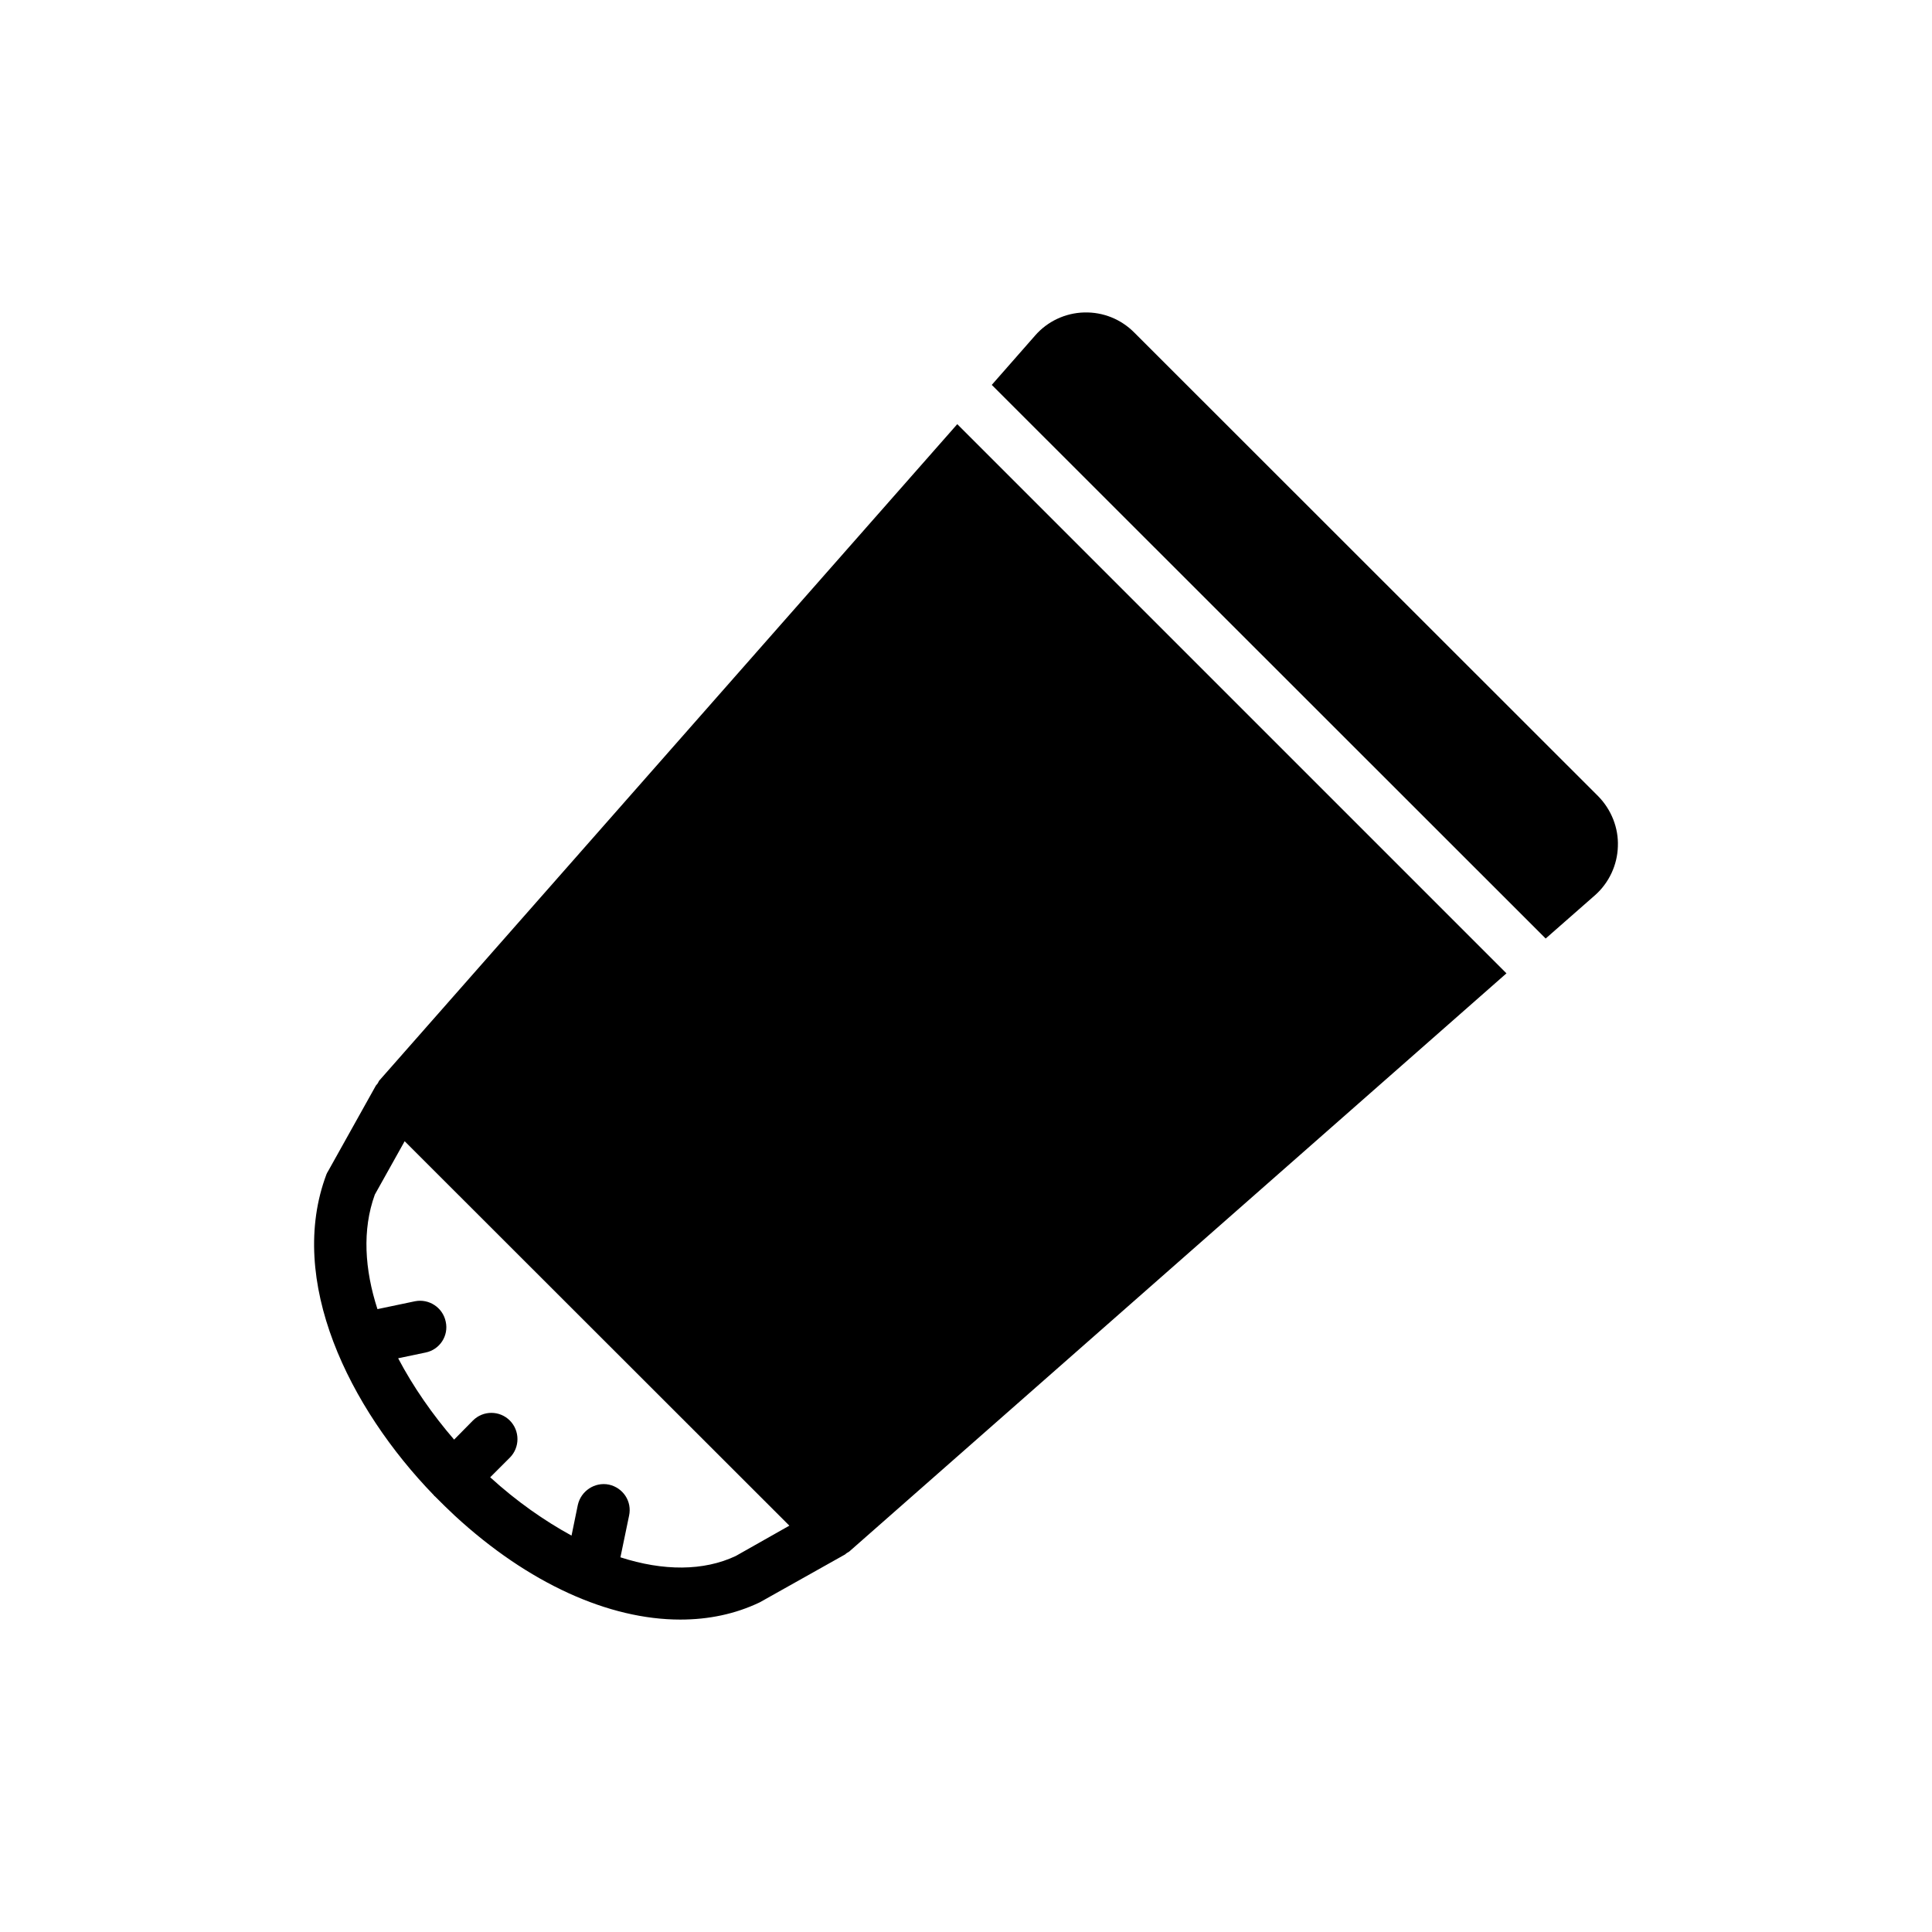 <?xml version="1.0" encoding="UTF-8"?>
<!-- Uploaded to: SVG Repo, www.svgrepo.com, Generator: SVG Repo Mixer Tools -->
<svg fill="#000000" width="800px" height="800px" version="1.1" viewBox="144 144 512 512" xmlns="http://www.w3.org/2000/svg">
 <g>
  <path d="m259.14 540.49c0.07 0 0.07 0 0.137 0.07 1.734 1.734 3.465 3.465 5.266 5.129 19.477 17.949 40.82 27.516 59.742 27.516 7.484 0 14.555-1.457 21.07-4.574l22.594-12.684c0.141-0.07 0.277-0.277 0.418-0.348 0.277-0.207 0.555-0.277 0.762-0.484l174.1-153.17-145.54-145.54-153.24 174.03c-0.137 0.277-0.277 0.555-0.414 0.762-0.141 0.207-0.277 0.277-0.414 0.484l-12.613 22.594c-0.207 0.277-0.348 0.625-0.484 0.902-10.605 28.137 5.961 61.891 28.484 85.109 0.066 0.07 0.066 0.141 0.133 0.211zm2.981-46.23c-0.762-3.742-4.438-6.168-8.18-5.406l-9.91 2.078c-3.394-10.465-4.09-21-0.695-30.355l7.902-14.141 101.95 101.88-14.207 8.039c-8.523 4.019-19.199 4.019-30.562 0.348l2.289-11.02c0.832-3.812-1.594-7.414-5.336-8.246-3.742-0.762-7.414 1.664-8.246 5.406l-1.664 8.109c-7.207-3.949-14.484-9.012-21.555-15.457l5.199-5.199c2.703-2.703 2.703-7.137 0-9.844-2.703-2.703-7.07-2.703-9.773 0l-4.988 5.059c-5.684-6.586-10.812-13.93-14.832-21.555l7.277-1.523c3.738-0.754 6.164-4.43 5.332-8.172z"/>
  <path d="m566.72 381.22c3.672-3.258 5.891-7.969 6.031-12.891 0.207-4.922-1.734-9.773-5.199-13.309l-123.02-122.95c-3.465-3.465-8.18-5.406-13.238-5.266-4.988 0.141-9.703 2.356-12.961 6.098l-11.504 13.098 146.79 146.72z"/>
 </g>
</svg>